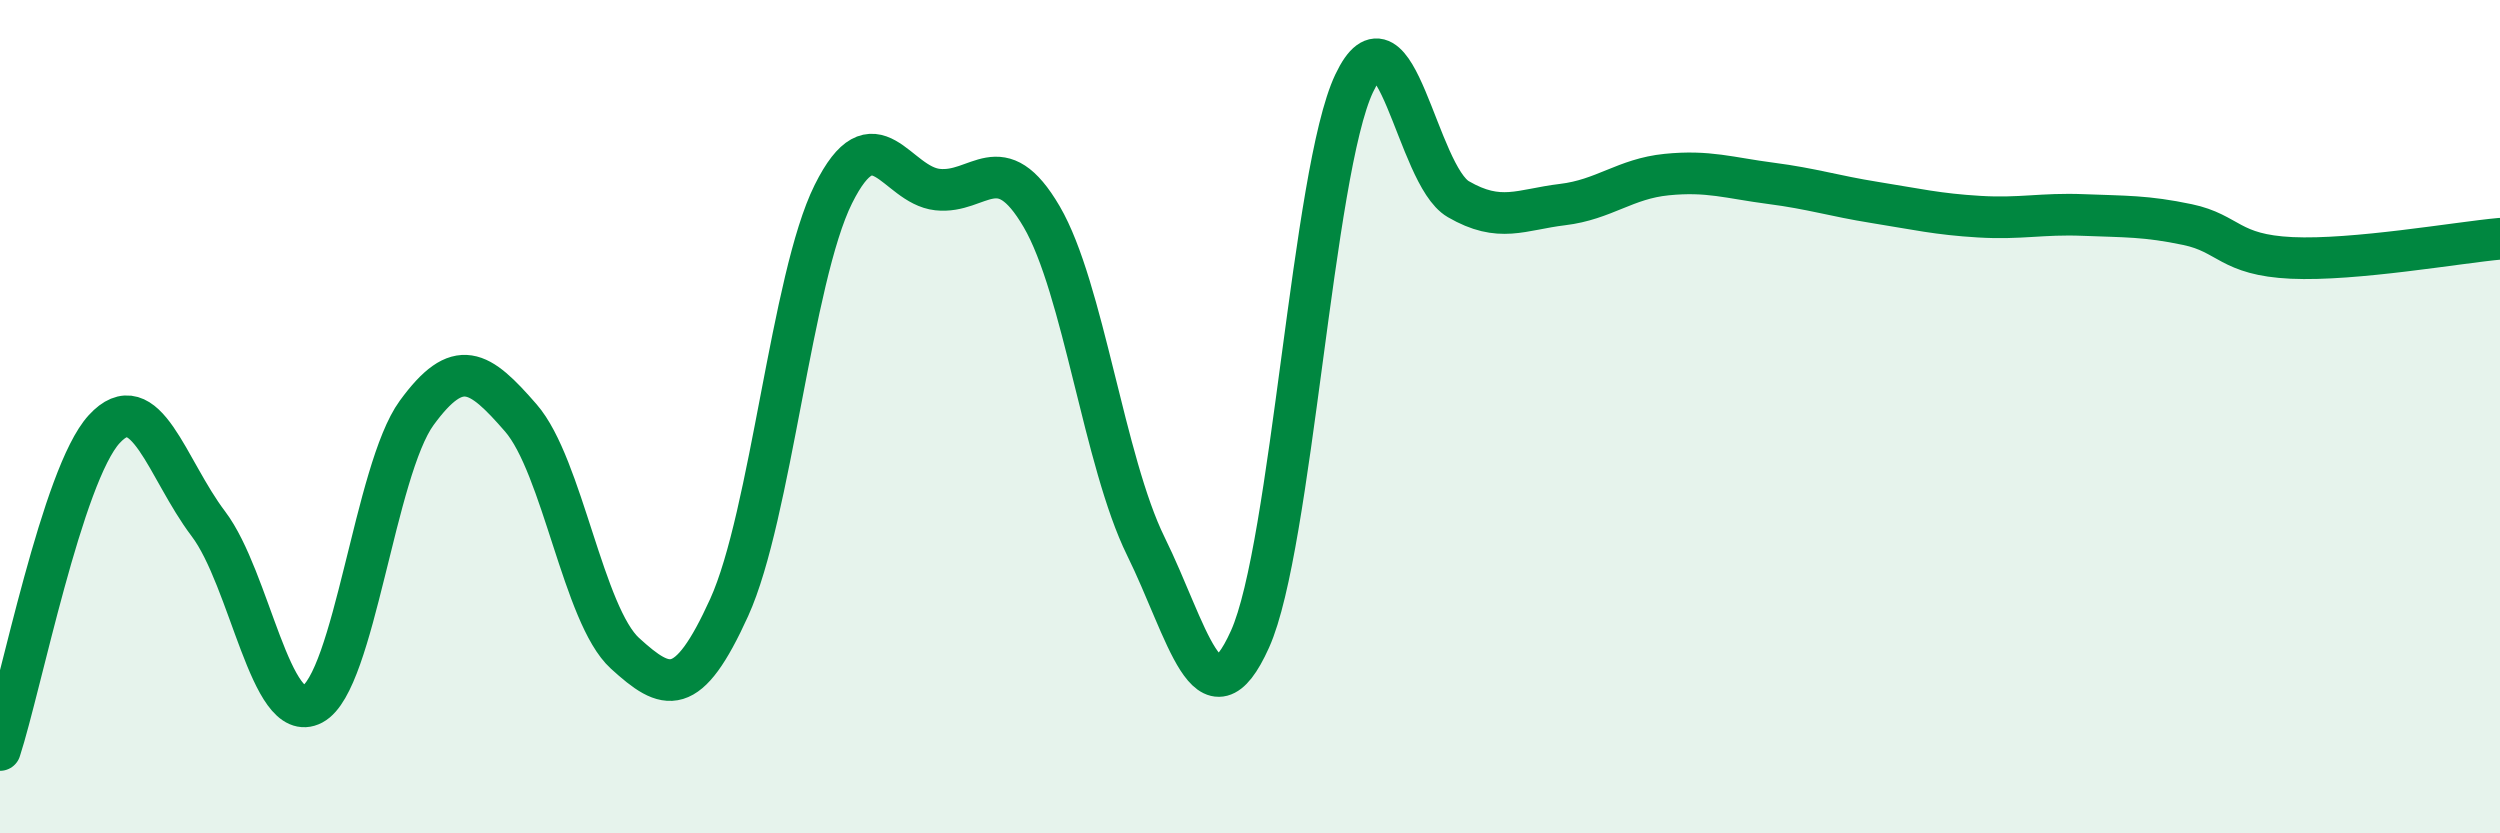 
    <svg width="60" height="20" viewBox="0 0 60 20" xmlns="http://www.w3.org/2000/svg">
      <path
        d="M 0,18 C 0.5,16.46 1.5,11.39 2.5,10.3 C 3.5,9.21 4,11.25 5,12.57 C 6,13.89 6.5,17.43 7.5,16.9 C 8.5,16.37 9,11.28 10,9.91 C 11,8.54 11.5,8.88 12.5,10.03 C 13.5,11.18 14,14.77 15,15.68 C 16,16.59 16.5,16.78 17.5,14.58 C 18.5,12.38 19,6.67 20,4.66 C 21,2.65 21.5,4.44 22.5,4.55 C 23.5,4.66 24,3.49 25,5.2 C 26,6.91 26.5,11.08 27.5,13.11 C 28.5,15.14 29,17.56 30,15.34 C 31,13.12 31.5,4.11 32.5,2 C 33.5,-0.11 34,4.2 35,4.78 C 36,5.36 36.5,5.03 37.5,4.91 C 38.5,4.79 39,4.29 40,4.19 C 41,4.09 41.5,4.27 42.5,4.4 C 43.5,4.53 44,4.7 45,4.86 C 46,5.02 46.5,5.14 47.5,5.2 C 48.5,5.26 49,5.12 50,5.16 C 51,5.2 51.5,5.18 52.5,5.39 C 53.5,5.6 53.5,6.12 55,6.19 C 56.5,6.26 59,5.82 60,5.73L60 20L0 20Z"
        fill="#008740"
        opacity="0.1"
        stroke-linecap="round"
        stroke-linejoin="round"
      />
      <path
        d="M 0,18 C 0.5,16.46 1.5,11.39 2.5,10.3 C 3.5,9.21 4,11.25 5,12.57 C 6,13.89 6.5,17.43 7.5,16.9 C 8.5,16.37 9,11.28 10,9.91 C 11,8.54 11.5,8.88 12.5,10.03 C 13.5,11.18 14,14.77 15,15.68 C 16,16.59 16.5,16.78 17.5,14.58 C 18.5,12.38 19,6.67 20,4.66 C 21,2.65 21.5,4.44 22.5,4.55 C 23.5,4.66 24,3.49 25,5.2 C 26,6.91 26.5,11.08 27.5,13.11 C 28.5,15.14 29,17.56 30,15.34 C 31,13.12 31.5,4.11 32.5,2 C 33.5,-0.11 34,4.2 35,4.78 C 36,5.36 36.5,5.03 37.5,4.91 C 38.5,4.79 39,4.29 40,4.19 C 41,4.09 41.5,4.27 42.5,4.4 C 43.5,4.53 44,4.7 45,4.86 C 46,5.02 46.5,5.14 47.5,5.2 C 48.5,5.26 49,5.12 50,5.16 C 51,5.2 51.5,5.18 52.5,5.39 C 53.5,5.6 53.5,6.12 55,6.19 C 56.5,6.26 59,5.82 60,5.73"
        stroke="#008740"
        stroke-width="1"
        fill="none"
        stroke-linecap="round"
        stroke-linejoin="round"
      />
    </svg>
  